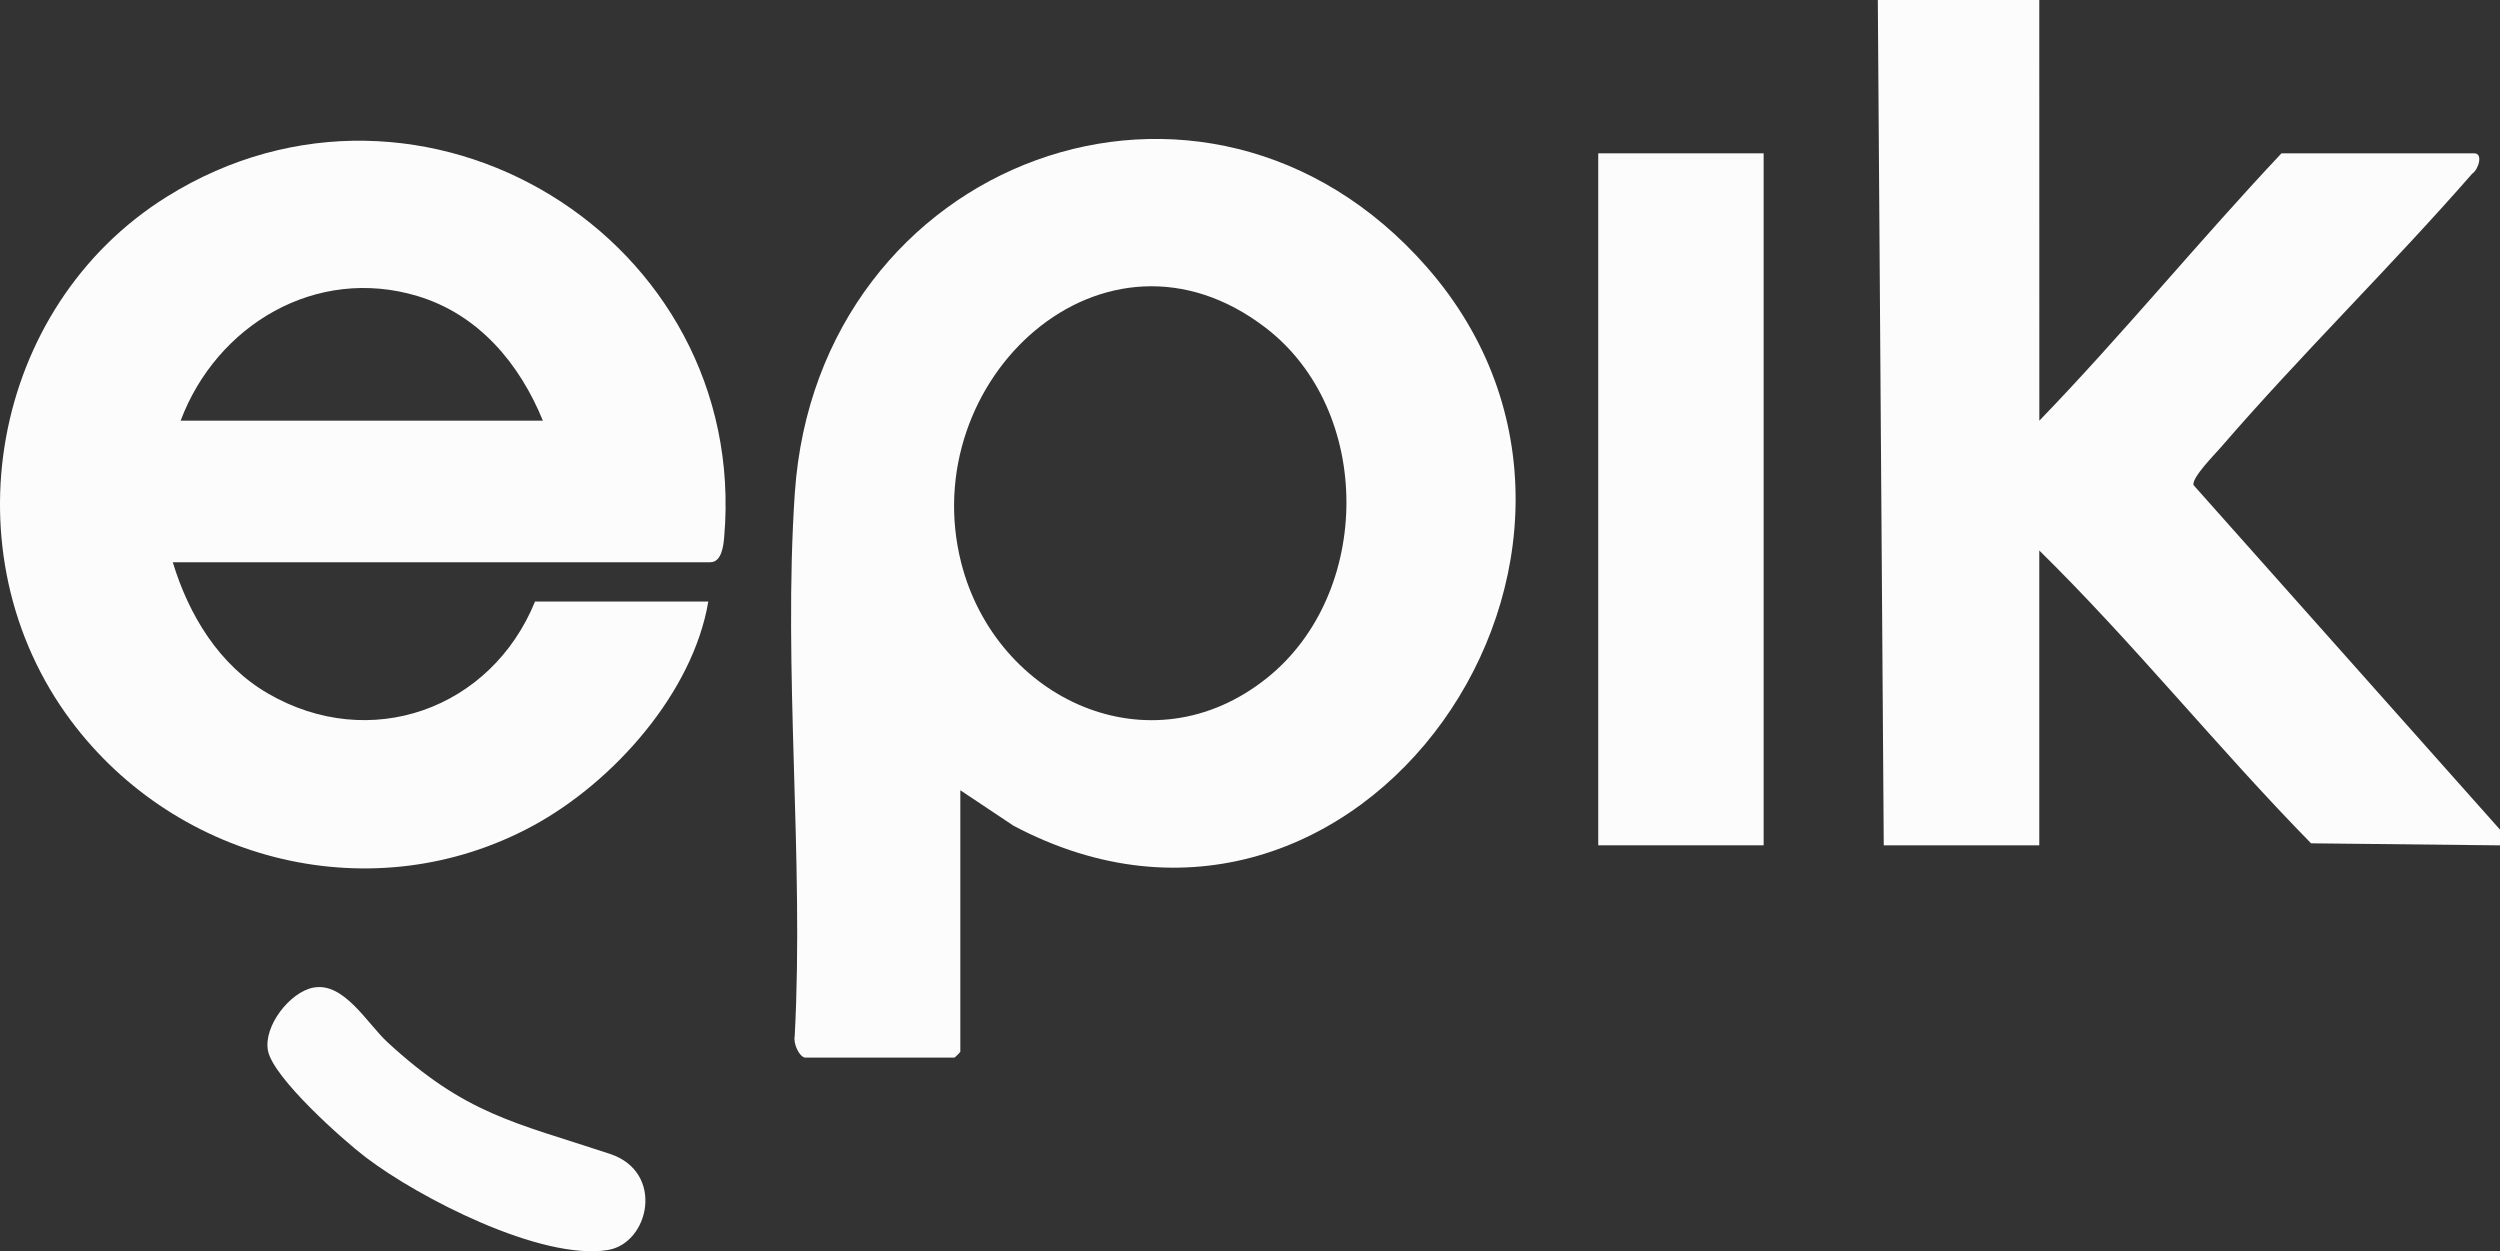<?xml version="1.0" encoding="UTF-8"?>
<svg id="Layer_2" data-name="Layer 2" xmlns="http://www.w3.org/2000/svg" viewBox="0 0 1020.04 510.53">
  <rect x="0" y="0" width="1020.04" height="510.53" fill="#333333" stroke="none"/>
  <defs>
    <style>
      .cls-1 {
        fill: #fcfcfc;
      }
    </style>
  </defs>
  <g id="Layer_1-2" data-name="Layer 1">
    <g id="uryVYG.tif">
      <g>
        <g>
          <path class="cls-1" d="M832.06,0l.02,171.65c34.02-35.23,65.15-73.36,98.79-109.08h78.73c3.64,0,1.67,6.67-.93,8.32-33.15,37.95-69.65,73.59-102.58,111.69-2.61,3.02-11.73,12.18-11.12,15.32l125.07,140.6v6.42l-77.09-.83c-38.02-38.78-72.16-81.42-110.89-119.48v120.31h-63.46L766.18,0h65.87Z"/>
          <rect class="cls-1" x="652.11" y="62.56" width="67.48" height="282.34"/>
        </g>
        <g>
          <path class="cls-1" d="M328.36,431.53c-2.54-.71-4.72-5.97-4.11-8.73,3.86-72.46-4.81-149.64.04-221.53,9.2-136.44,167.66-195.36,257.95-92.21,101.28,115.71-27.97,302.55-168.74,227.83l-21.67-14.45v106.68c0,.17-2.24,2.41-2.41,2.41h-61.05ZM516.49,133.8c-65.98-50.76-143.37,21.31-124.26,95.99,14.2,55.47,77.09,85.04,124.78,46.79,43.02-34.5,43.44-108.96-.52-142.78Z"/>
          <g>
            <path class="cls-1" d="M289,245.44c-6.26,37.22-38.75,73.68-71.49,91.45-64.7,35.11-145.04,15.4-188.52-42.79C-21.84,226.07-3.98,125.2,68.11,80.24c104.04-64.89,237.8,17.07,227.38,138.8-.3,3.46-.98,10.36-5.69,10.36H70.49c6.6,21.65,18.88,41.94,38.78,53.52,41.66,24.23,91.11,6.49,109.03-37.48h70.69ZM73.7,171.65h147.81c-9.5-23.29-26.18-43.32-51.11-50.84-41.49-12.51-82.04,11.82-96.7,50.84Z"/>
            <path class="cls-1" d="M127.94,402.95c12.4-2.32,21.9,14.67,30.07,22.21,32.09,29.61,51.75,32.7,90.85,45.64,22.5,7.44,16.08,36.53-.93,39.24-27.21,4.34-76.93-21.28-98.58-37.75-9.71-7.38-37.88-32.55-40.01-43.58-1.93-9.99,8.93-23.96,18.59-25.77Z"/>
          </g>
        </g>
      </g>
    </g>
  </g>
</svg>